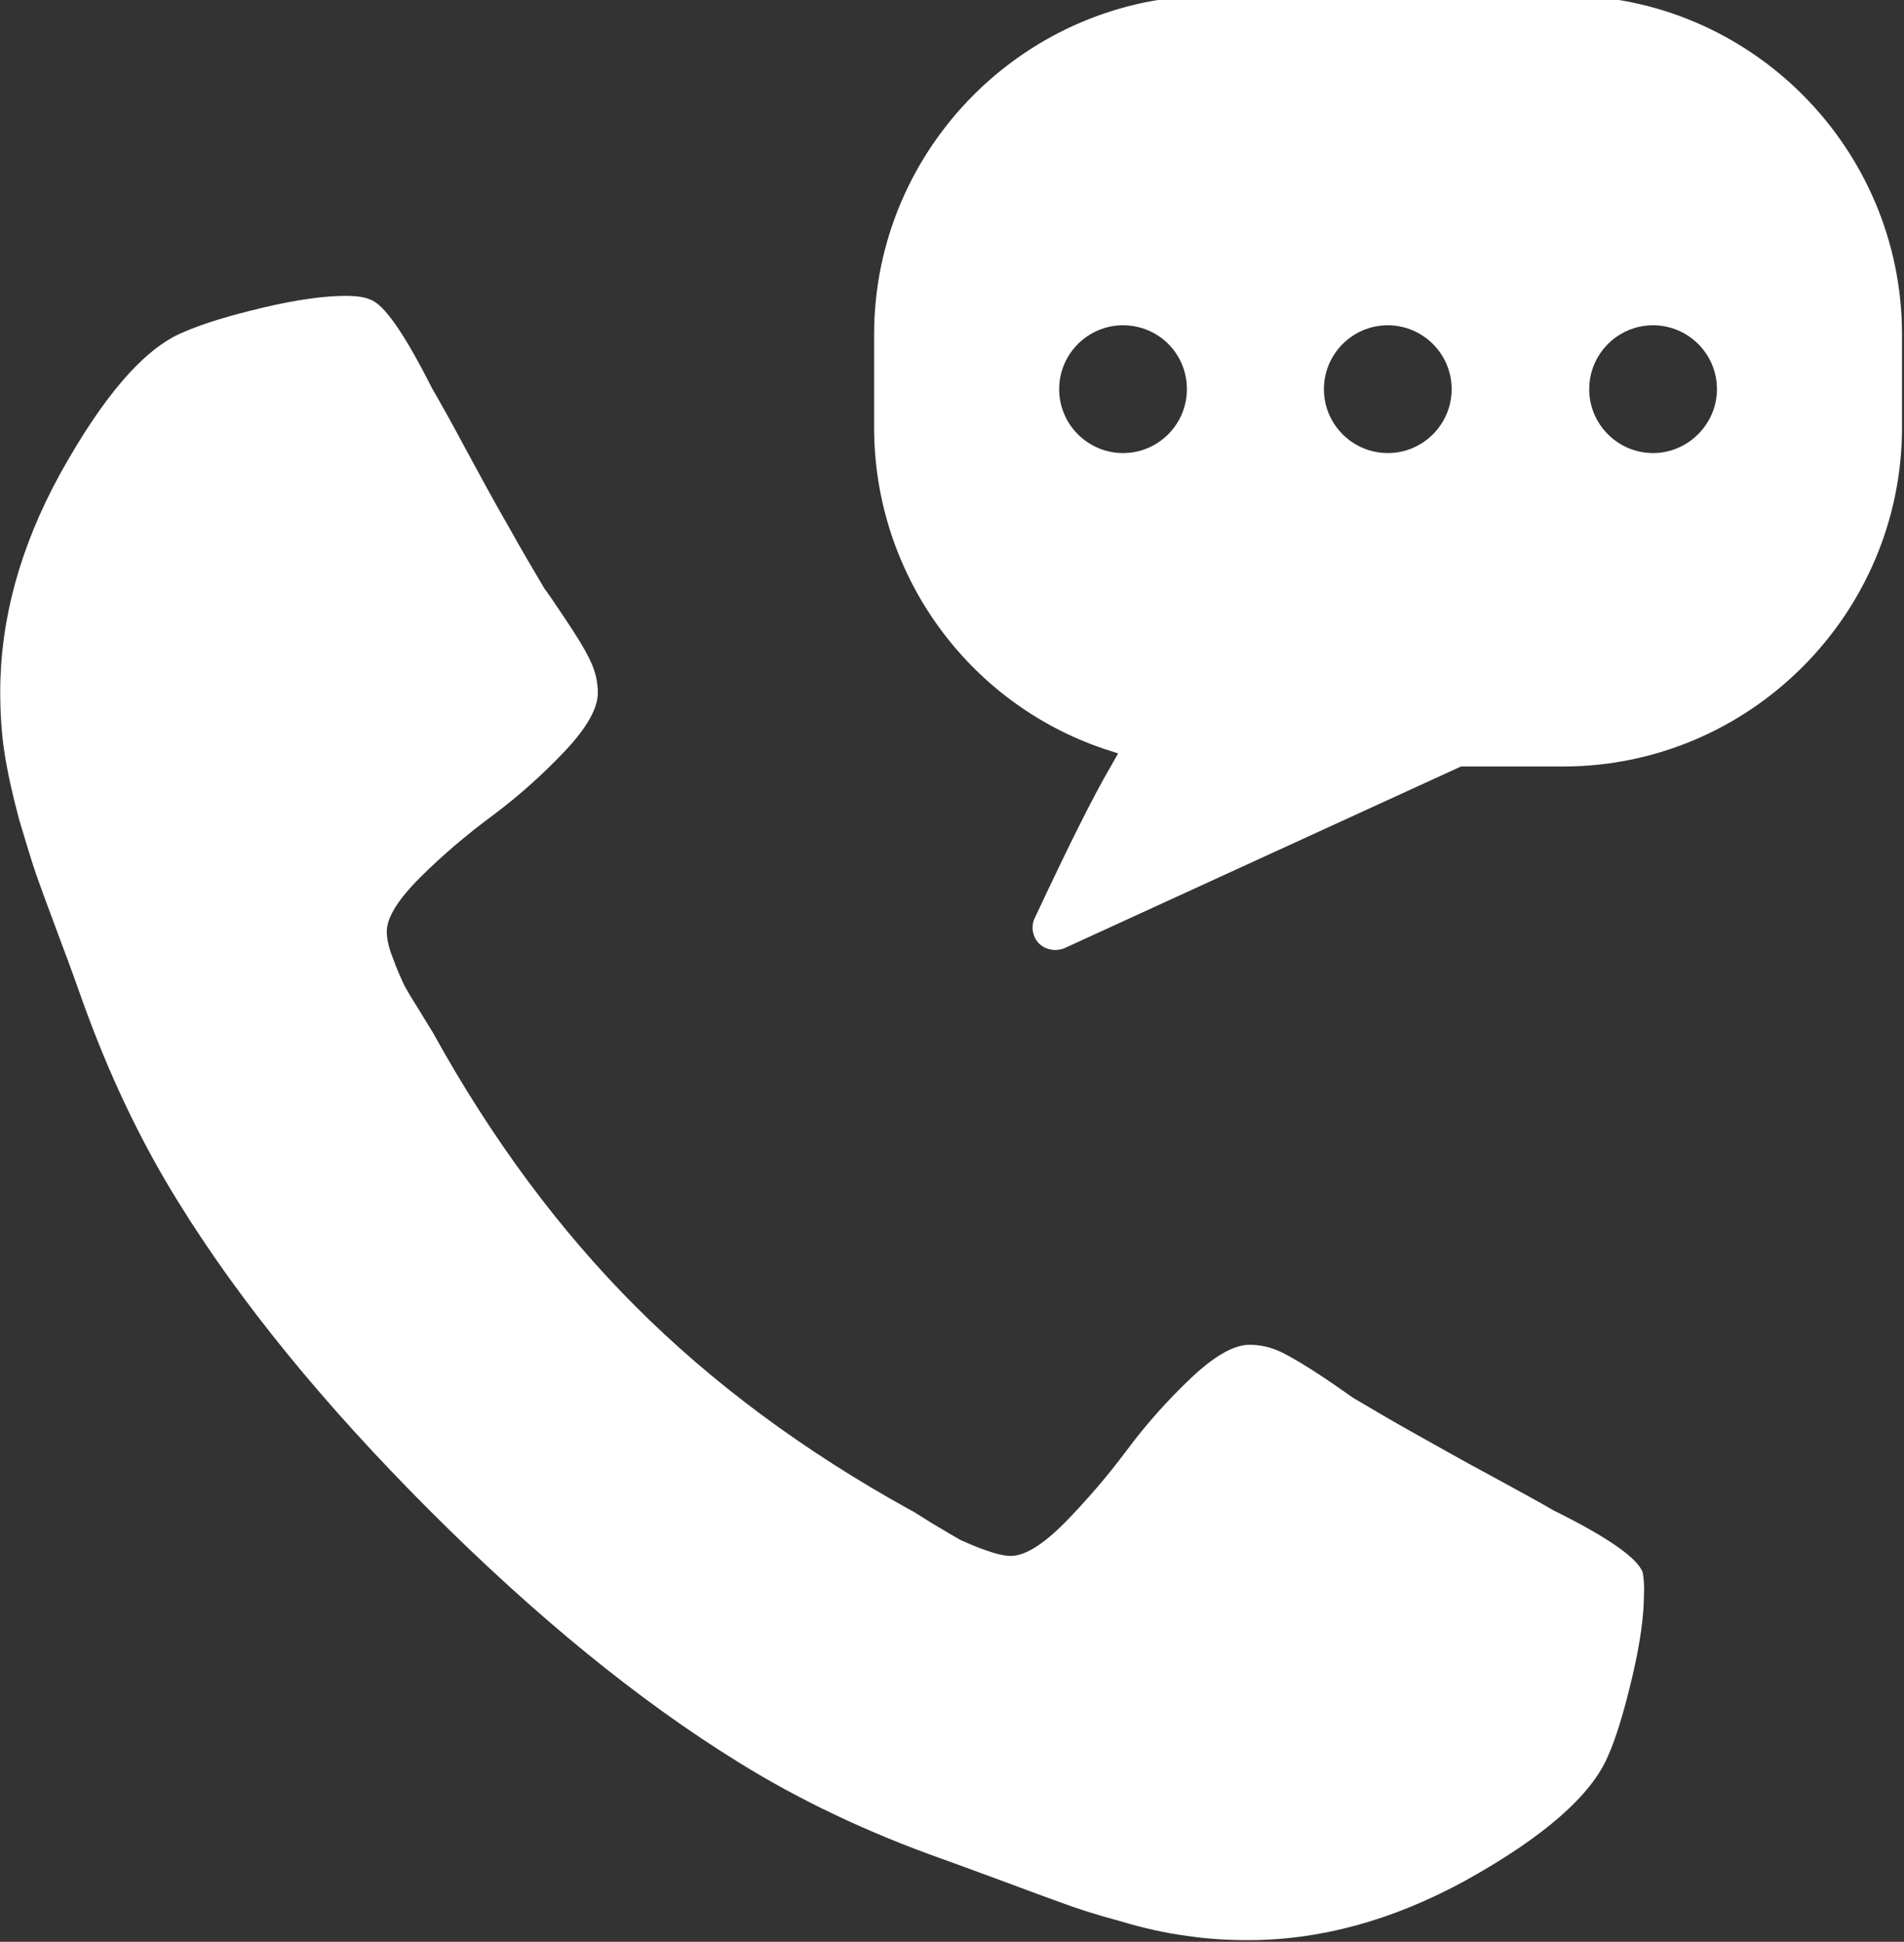 <?xml version="1.0" encoding="utf-8"?>
<!-- Generator: Adobe Illustrator 26.0.2, SVG Export Plug-In . SVG Version: 6.00 Build 0)  -->
<svg version="1.1" id="Layer_1" xmlns:serif="http://www.serif.com/"
	 xmlns="http://www.w3.org/2000/svg" xmlns:xlink="http://www.w3.org/1999/xlink" x="0px" y="0px" viewBox="0 0 764.3 779.2"
	 style="enable-background:new 0 0 764.3 779.2;" xml:space="preserve">
<rect x="0" y="0" width="764.3" height="779.2" fill="#333333" stroke="none"/>
<style type="text/css">
	.st0{fill:#FFFFFF;}
</style>
<g transform="matrix(1,0,0,1,2159.08,1645.3)">
	<g transform="matrix(1.202,0,0,1.202,-2986.63,1888.14)">
		<g transform="matrix(2.049,0,0,2.049,5724.18,1885.77)">
			<path class="st0" d="M-2189.7-2095.2c0,3.4-0.6,7.9-1.9,13.4c-1.3,5.5-2.6,9.9-4,13c-2.7,6.3-10.4,13.1-23.2,20.2
				c-11.9,6.5-23.7,9.7-35.4,9.7c-3.4,0-6.8-0.2-10-0.7c-3.2-0.4-6.9-1.2-10.9-2.4c-4.1-1.1-7.1-2.1-9-2.8c-2-0.7-5.5-2-10.6-3.9
				c-5.1-1.9-8.2-3-9.3-3.4c-12.4-4.4-23.5-9.7-33.3-15.8c-16.2-10-33-23.7-50.3-41c-17.3-17.3-31-34.1-41-50.3
				c-6.1-9.8-11.4-20.9-15.8-33.3c-0.4-1.1-1.5-4.3-3.4-9.3c-1.9-5.1-3.2-8.6-3.9-10.6c-0.7-2-1.6-5-2.8-9
				c-1.1-4.1-1.9-7.7-2.4-10.9c-0.5-3.2-0.7-6.6-0.7-10c0-11.7,3.2-23.5,9.7-35.4c7.1-12.8,13.8-20.6,20.2-23.2
				c3.2-1.4,7.5-2.7,13-4c5.5-1.3,10-1.9,13.4-1.9c1.8,0,3.1,0.2,4,0.6c2.3,0.8,5.6,5.6,10.1,14.5c1.4,2.4,3.3,5.8,5.7,10.3
				c2.4,4.4,4.6,8.5,6.7,12.1c2,3.6,4,7,5.9,10.2c0.4,0.5,1.5,2.1,3.3,4.8c1.8,2.7,3.2,4.9,4.1,6.8c0.9,1.8,1.3,3.6,1.3,5.4
				c0,2.5-1.8,5.7-5.4,9.5c-3.6,3.8-7.5,7.3-11.8,10.5c-4.3,3.2-8.2,6.5-11.8,10.1c-3.6,3.6-5.4,6.5-5.4,8.8c0,1.1,0.3,2.6,1,4.3
				c0.6,1.7,1.2,3,1.6,3.9c0.4,0.9,1.3,2.4,2.7,4.6c1.3,2.2,2.1,3.4,2.2,3.6c9.6,17.4,20.7,32.3,33.1,44.7
				c12.4,12.4,27.3,23.5,44.7,33.1c0.3,0.1,1.5,0.9,3.6,2.2c2.2,1.3,3.7,2.2,4.6,2.7c0.9,0.4,2.2,1,3.9,1.6c1.7,0.6,3.1,1,4.3,1
				c2.3,0,5.2-1.8,8.8-5.4c3.5-3.6,6.9-7.5,10.1-11.8c3.2-4.3,6.7-8.2,10.5-11.8s7-5.4,9.5-5.4c1.8,0,3.6,0.4,5.4,1.3
				c1.8,0.9,4.1,2.3,6.8,4.1c2.7,1.8,4.3,3,4.8,3.3c3.2,1.9,6.6,3.9,10.2,5.9c3.6,2,7.6,4.3,12.1,6.7c4.4,2.4,7.9,4.3,10.3,5.7
				c8.9,4.4,13.7,7.8,14.5,10.1C-2189.8-2098.3-2189.6-2097-2189.7-2095.2L-2189.7-2095.2z"/>
		</g>
		<g transform="matrix(1.823,0,0,1.823,5824.29,1829.64)">
			<path class="st0" d="M-2530.8-2617h-64.2c-34.2,0-62.1,27.9-62.1,62.1v17c0,26.7,17,50.4,42.2,58.9l2.5,0.8l-1.3,2.3
				c-3.4,5.8-7.9,14.9-14,27.9c-0.7,1.5-0.4,3.4,0.8,4.6c1.2,1.2,3.1,1.5,4.6,0.9l72.7-33.3h18.7c34.2,0,62.1-27.9,62.1-62.1v-17
				C-2468.8-2589.1-2496.6-2617-2530.8-2617L-2530.8-2617z M-2611.5-2533.2c-6.4,0-11.7-5.2-11.7-11.7c0-6.4,5.2-11.7,11.7-11.7
				s11.7,5.2,11.7,11.7C-2599.8-2538.5-2605-2533.2-2611.5-2533.2z M-2563-2533.2c-6.4,0-11.7-5.2-11.7-11.7
				c0-6.4,5.2-11.7,11.7-11.7c6.4,0,11.7,5.2,11.7,11.7C-2551.3-2538.5-2556.5-2533.2-2563-2533.2z M-2514.4-2533.2
				c-6.4,0-11.7-5.2-11.7-11.7c0-6.4,5.2-11.7,11.7-11.7c6.4,0,11.7,5.2,11.7,11.7C-2502.7-2538.5-2508-2533.2-2514.4-2533.2z"/>
		</g>
	</g>
</g>
</svg>
